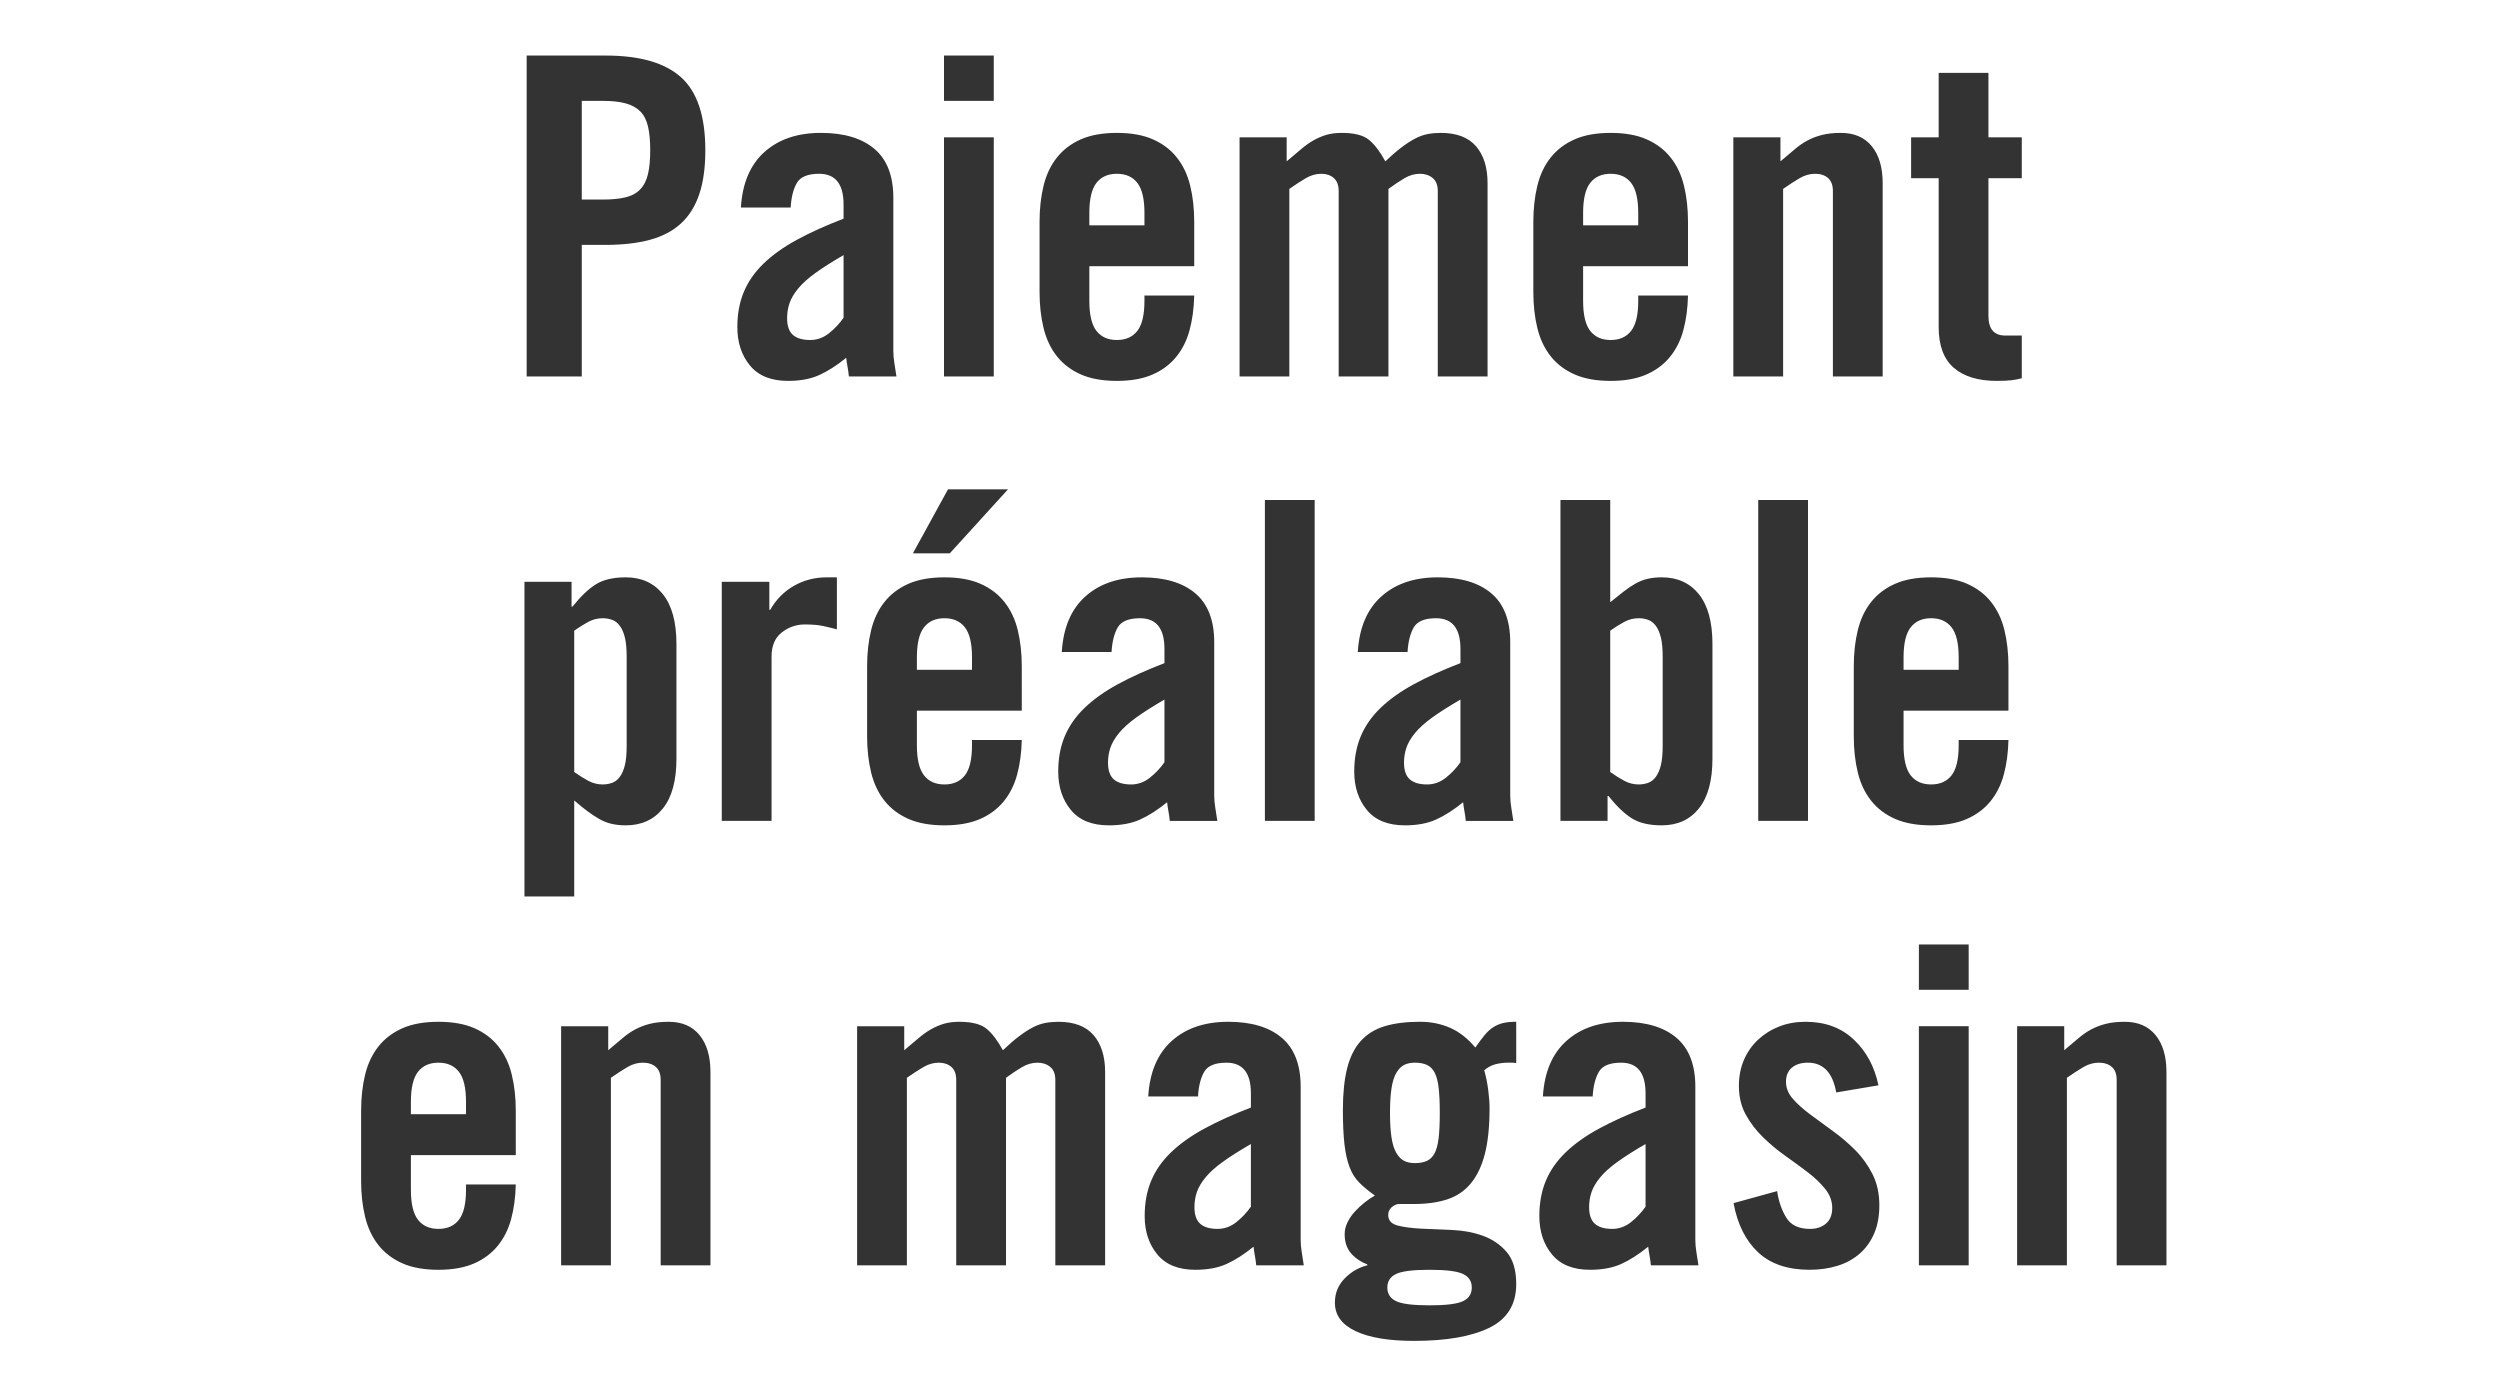 <svg height="50" viewBox="0 0 90 50" width="90" xmlns="http://www.w3.org/2000/svg"><path d="m20.944 7.184h.768c.32 0 .589-.027.808-.08s.395-.149.528-.288.227-.323.28-.552.08-.515.08-.856-.027-.627-.08-.856-.147-.411-.28-.544-.309-.229-.528-.288-.488-.088-.808-.088h-.768zm-1.984 6.368v-11.552h2.848c1.227 0 2.131.261 2.712.784s.872 1.397.872 2.624c0 .619-.072 1.144-.216 1.576s-.363.784-.656 1.056-.667.469-1.12.592-.984.184-1.592.184h-.864v4.736zm7.712-6.08c.053-.875.336-1.541.848-2s1.189-.688 2.032-.688c.832 0 1.475.192 1.928.576s.68.971.68 1.76v5.52c0 .139.013.288.04.448s.051.315.072.464h-1.712c-.011-.117-.027-.232-.048-.344s-.037-.221-.048-.328c-.341.277-.667.485-.976.624s-.683.208-1.12.208c-.608 0-1.064-.184-1.368-.552s-.456-.829-.456-1.384c0-.469.077-.891.232-1.264s.392-.715.712-1.024.72-.595 1.2-.856 1.04-.515 1.68-.76v-.512c0-.736-.293-1.104-.88-1.104-.405 0-.672.109-.8.328s-.203.515-.224.888zm3.696 1.712c-.405.235-.741.448-1.008.64-.267.192-.475.379-.624.56s-.253.357-.312.528-.088.352-.088.544c0 .277.069.477.208.6s.347.184.624.184c.245 0 .469-.08.672-.24s.379-.347.528-.56zm3.616 4.368v-8.608h1.792v8.608zm0-9.92v-1.632h1.792v1.632zm7.216 4.48v-.448c0-.501-.085-.861-.256-1.08s-.416-.328-.736-.328-.565.109-.736.328-.256.579-.256 1.08v.448zm1.792 1.472h-3.776v1.248c0 .501.085.861.256 1.08s.416.328.736.328.565-.109.736-.328.256-.579.256-1.08v-.192h1.792c-.011.459-.067.875-.168 1.248s-.264.696-.488.968-.509.483-.856.632-.771.224-1.272.224c-.512 0-.944-.077-1.296-.232s-.64-.373-.864-.656-.384-.621-.48-1.016-.144-.827-.144-1.296v-2.528c0-.469.048-.901.144-1.296s.256-.733.48-1.016.512-.501.864-.656.784-.232 1.296-.232.944.077 1.296.232.64.373.864.656.384.621.48 1.016.144.827.144 1.296zm5.2 3.968v-6.672c0-.213-.059-.371-.176-.472s-.267-.152-.448-.152c-.192 0-.379.053-.56.16s-.379.235-.592.384v6.752h-1.792v-8.608h1.696v.864c.192-.16.363-.304.512-.432s.299-.235.448-.32.304-.152.464-.2.347-.072.56-.072c.448 0 .773.083.976.248s.4.424.592.776c.213-.203.408-.371.584-.504s.341-.24.496-.32.307-.133.456-.16.304-.04.464-.04c.565 0 .987.16 1.264.48s.416.763.416 1.328v6.96h-1.792v-6.672c0-.213-.061-.371-.184-.472s-.275-.152-.456-.152c-.192 0-.379.053-.56.16s-.373.235-.576.384v6.752zm10.784-5.44v-.448c0-.501-.085-.861-.256-1.08s-.416-.328-.736-.328-.565.109-.736.328-.256.579-.256 1.08v.448zm1.792 1.472h-3.776v1.248c0 .501.085.861.256 1.08s.416.328.736.328.565-.109.736-.328.256-.579.256-1.08v-.192h1.792c-.011.459-.067.875-.168 1.248s-.264.696-.488.968-.509.483-.856.632-.771.224-1.272.224c-.512 0-.944-.077-1.296-.232s-.64-.373-.864-.656-.384-.621-.48-1.016-.144-.827-.144-1.296v-2.528c0-.469.048-.901.144-1.296s.256-.733.48-1.016.512-.501.864-.656.784-.232 1.296-.232.944.077 1.296.232.64.373.864.656.384.621.48 1.016.144.827.144 1.296zm1.632 3.968v-8.608h1.696v.864c.192-.16.363-.304.512-.432s.304-.235.464-.32.336-.152.528-.2.416-.072.672-.072c.48 0 .851.16 1.112.48s.392.763.392 1.328v6.96h-1.792v-6.672c0-.213-.059-.371-.176-.472s-.272-.152-.464-.152-.379.053-.56.16-.379.235-.592.384v6.752zm6.4-7.136v-1.472h.992v-2.32h1.792v2.32h1.2v1.472h-1.2v4.96c0 .469.203.704.608.704h.592v1.536c-.117.032-.24.056-.368.072s-.304.024-.528.024c-.672 0-1.189-.157-1.552-.472s-.544-.803-.544-1.464v-5.36zm-48.224 14.528v.896h.032c.299-.373.581-.643.848-.808s.624-.248 1.072-.248c.565 0 1.011.203 1.336.608s.488 1.003.488 1.792v4.128c0 .789-.163 1.387-.488 1.792s-.771.608-1.336.608c-.192 0-.365-.019-.52-.056s-.301-.096-.44-.176-.28-.173-.424-.28-.301-.235-.472-.384v3.456h-1.792v-11.328zm.096 6.848c.181.128.352.235.512.32s.331.128.512.128c.117 0 .229-.019.336-.056s.2-.109.28-.216.141-.248.184-.424.064-.408.064-.696v-3.2c0-.288-.021-.52-.064-.696s-.104-.317-.184-.424-.173-.179-.28-.216-.219-.056-.336-.056c-.181 0-.352.043-.512.128s-.331.192-.512.32zm5.312 1.76v-8.608h1.712v1.008h.032c.213-.373.499-.661.856-.864s.749-.304 1.176-.304h.368v1.872c-.16-.043-.325-.083-.496-.12s-.389-.056-.656-.056c-.309 0-.587.096-.832.288s-.368.48-.368.864v5.92zm9.008-5.44v-.448c0-.501-.085-.861-.256-1.08s-.416-.328-.736-.328-.565.109-.736.328-.256.579-.256 1.08v.448zm1.792 1.472h-3.776v1.248c0 .501.085.861.256 1.08s.416.328.736.328.565-.109.736-.328.256-.579.256-1.08v-.192h1.792c-.011.459-.067.875-.168 1.248s-.264.696-.488.968-.509.483-.856.632-.771.224-1.272.224c-.512 0-.944-.077-1.296-.232s-.64-.373-.864-.656-.384-.621-.48-1.016-.144-.827-.144-1.296v-2.528c0-.469.048-.901.144-1.296s.256-.733.48-1.016.512-.501.864-.656.784-.232 1.296-.232.944.077 1.296.232.64.373.864.656.384.621.48 1.016.144.827.144 1.296zm-2.592-5.664h-1.328l1.264-2.304h2.16zm4.032 3.552c.053-.875.336-1.541.848-2s1.189-.688 2.032-.688c.832 0 1.475.192 1.928.576s.68.971.68 1.76v5.52c0 .139.013.288.04.448s.051.315.072.464h-1.712c-.011-.117-.027-.232-.048-.344s-.037-.221-.048-.328c-.341.277-.667.485-.976.624s-.683.208-1.12.208c-.608 0-1.064-.184-1.368-.552s-.456-.829-.456-1.384c0-.469.077-.891.232-1.264s.392-.715.712-1.024.72-.595 1.2-.856 1.04-.515 1.68-.76v-.512c0-.736-.293-1.104-.88-1.104-.405 0-.672.109-.8.328s-.203.515-.224.888zm3.696 1.712c-.405.235-.741.448-1.008.64s-.475.379-.624.56-.253.357-.312.528-.088.352-.088.544c0 .277.069.477.208.6s.347.184.624.184c.245 0 .469-.08.672-.24s.379-.347.528-.56zm3.616 4.368v-11.552h1.792v11.552zm3.344-6.08c.053-.875.336-1.541.848-2s1.189-.688 2.032-.688c.832 0 1.475.192 1.928.576s.68.971.68 1.76v5.52c0 .139.013.288.04.448s.051.315.072.464h-1.712c-.011-.117-.027-.232-.048-.344s-.037-.221-.048-.328c-.341.277-.667.485-.976.624s-.683.208-1.12.208c-.608 0-1.064-.184-1.368-.552s-.456-.829-.456-1.384c0-.469.077-.891.232-1.264s.392-.715.712-1.024.72-.595 1.2-.856 1.04-.515 1.68-.76v-.512c0-.736-.293-1.104-.88-1.104-.405 0-.672.109-.8.328s-.203.515-.224.888zm3.696 1.712c-.405.235-.741.448-1.008.64s-.475.379-.624.56-.253.357-.312.528-.088.352-.088.544c0 .277.069.477.208.6s.347.184.624.184c.245 0 .469-.08.672-.24s.379-.347.528-.56zm3.6 4.368v-11.552h1.792v3.68c.171-.139.328-.264.472-.376s.285-.208.424-.288.285-.139.44-.176.328-.056.52-.056c.565 0 1.011.203 1.336.608s.488 1.003.488 1.792v4.128c0 .789-.163 1.387-.488 1.792s-.771.608-1.336.608c-.448 0-.805-.083-1.072-.248s-.549-.435-.848-.808h-.032v.896zm1.792-1.76c.181.128.352.235.512.32s.331.128.512.128c.117 0 .229-.019.336-.056s.2-.109.28-.216.141-.248.184-.424.064-.408.064-.696v-3.2c0-.288-.021-.52-.064-.696s-.104-.317-.184-.424-.173-.179-.28-.216-.219-.056-.336-.056c-.181 0-.352.043-.512.128s-.331.192-.512.32zm5.328 1.76v-11.552h1.792v11.552zm7.216-5.44v-.448c0-.501-.085-.861-.256-1.08s-.416-.328-.736-.328-.565.109-.736.328-.256.579-.256 1.08v.448zm1.792 1.472h-3.776v1.248c0 .501.085.861.256 1.08s.416.328.736.328.565-.109.736-.328.256-.579.256-1.08v-.192h1.792c-.011.459-.067.875-.168 1.248s-.264.696-.488.968-.509.483-.856.632-.771.224-1.272.224c-.512 0-.944-.077-1.296-.232s-.64-.373-.864-.656-.384-.621-.48-1.016-.144-.827-.144-1.296v-2.528c0-.469.048-.901.144-1.296s.256-.733.48-1.016.512-.501.864-.656.784-.232 1.296-.232.944.077 1.296.232.64.373.864.656.384.621.48 1.016.144.827.144 1.296zm-55.528 14.528v-.448c0-.501-.085-.861-.256-1.08s-.416-.328-.736-.328-.565.109-.736.328-.256.579-.256 1.08v.448zm1.792 1.472h-3.776v1.248c0 .501.085.861.256 1.08s.416.328.736.328.565-.109.736-.328.256-.579.256-1.08v-.192h1.792c-.011.459-.067.875-.168 1.248s-.264.696-.488.968-.509.483-.856.632-.771.224-1.272.224c-.512 0-.944-.077-1.296-.232s-.64-.373-.864-.656-.384-.621-.48-1.016-.144-.827-.144-1.296v-2.528c0-.469.048-.901.144-1.296s.256-.733.48-1.016.512-.501.864-.656.784-.232 1.296-.232.944.077 1.296.232.64.373.864.656.384.621.48 1.016.144.827.144 1.296zm1.632 3.968v-8.608h1.696v.864c.192-.16.363-.304.512-.432s.304-.235.464-.32.336-.152.528-.2.416-.072.672-.072c.48 0 .851.16 1.112.48s.392.763.392 1.328v6.96h-1.792v-6.672c0-.213-.059-.371-.176-.472s-.272-.152-.464-.152-.379.053-.56.16-.379.235-.592.384v6.752zm14.224 0v-6.672c0-.213-.059-.371-.176-.472s-.267-.152-.448-.152c-.192 0-.379.053-.56.16s-.379.235-.592.384v6.752h-1.792v-8.608h1.696v.864c.192-.16.363-.304.512-.432s.299-.235.448-.32.304-.152.464-.2.347-.072.56-.072c.448 0 .773.083.976.248s.4.424.592.776c.213-.203.408-.371.584-.504s.341-.24.496-.32.307-.133.456-.16.304-.04.464-.04c.565 0 .987.16 1.264.48s.416.763.416 1.328v6.96h-1.792v-6.672c0-.213-.061-.371-.184-.472s-.275-.152-.456-.152c-.192 0-.379.053-.56.16s-.373.235-.576.384v6.752zm6.912-6.08c.053-.875.336-1.541.848-2s1.189-.688 2.032-.688c.832 0 1.475.192 1.928.576s.68.971.68 1.76v5.52c0 .139.013.288.04.448s.051.315.072.464h-1.712c-.011-.117-.027-.232-.048-.344s-.037-.221-.048-.328c-.341.277-.667.485-.976.624s-.683.208-1.12.208c-.608 0-1.064-.184-1.368-.552s-.456-.829-.456-1.384c0-.469.077-.891.232-1.264s.392-.715.712-1.024.72-.595 1.2-.856 1.04-.515 1.68-.76v-.512c0-.736-.293-1.104-.88-1.104-.405 0-.672.109-.8.328s-.203.515-.224.888zm3.696 1.712c-.405.235-.741.448-1.008.64s-.475.379-.624.56-.253.357-.312.528-.088.352-.088.544c0 .277.069.477.208.6s.347.184.624.184c.245 0 .469-.08.672-.24s.379-.347.528-.56zm9.552-2.912c-.053-.011-.101-.016-.144-.016h-.144c-.16 0-.312.019-.456.056s-.28.109-.408.216c.064.224.112.461.144.712s.048.467.048.648c0 .661-.056 1.211-.168 1.648s-.28.792-.504 1.064-.507.464-.848.576-.741.168-1.2.168h-.576c-.096.021-.179.067-.248.136s-.104.157-.104.264c0 .192.115.317.344.376s.515.096.856.112.709.032 1.104.048.763.085 1.104.208.627.317.856.584.344.651.344 1.152c0 .736-.323 1.261-.968 1.576s-1.549.472-2.712.472c-.907 0-1.608-.117-2.104-.352s-.744-.576-.744-1.024c0-.341.117-.632.352-.872s.507-.397.816-.472v-.032c-.245-.096-.443-.232-.592-.408s-.224-.403-.224-.68c0-.149.035-.293.104-.432s.157-.267.264-.384.224-.227.352-.328.251-.184.368-.248c-.224-.16-.411-.315-.56-.464s-.267-.336-.352-.56-.147-.499-.184-.824-.056-.739-.056-1.24c0-.587.051-1.083.152-1.488s.264-.733.488-.984.512-.429.864-.536.779-.16 1.28-.16c.384 0 .741.072 1.072.216s.635.381.912.712c.117-.171.227-.317.328-.44s.205-.219.312-.288.224-.12.352-.152.288-.048.48-.048zm-3.12 8.72c.597 0 1-.051 1.208-.152s.312-.264.312-.488-.104-.387-.312-.488-.611-.152-1.208-.152-1.0.051-1.208.152-.312.264-.312.488.104.387.312.488.611.152 1.208.152zm-.528-5.12c.171 0 .315-.027.432-.08s.211-.147.28-.28.117-.317.144-.552.04-.533.04-.896-.013-.661-.04-.896-.075-.419-.144-.552-.163-.227-.28-.28-.261-.08-.432-.08c-.149 0-.277.027-.384.08s-.2.147-.28.28-.139.317-.176.552-.056.533-.056.896.019.661.056.896.096.419.176.552.173.227.28.28.235.08.384.08zm4.608-2.4c.053-.875.336-1.541.848-2s1.189-.688 2.032-.688c.832 0 1.475.192 1.928.576s.68.971.68 1.76v5.52c0 .139.013.288.04.448s.051.315.072.464h-1.712c-.011-.117-.027-.232-.048-.344s-.037-.221-.048-.328c-.341.277-.667.485-.976.624s-.683.208-1.12.208c-.608 0-1.064-.184-1.368-.552s-.456-.829-.456-1.384c0-.469.077-.891.232-1.264s.392-.715.712-1.024.72-.595 1.2-.856 1.04-.515 1.68-.76v-.512c0-.736-.293-1.104-.88-1.104-.405 0-.672.109-.8.328s-.203.515-.224.888zm3.696 1.712c-.405.235-.741.448-1.008.64s-.475.379-.624.56-.253.357-.312.528-.088.352-.088.544c0 .277.069.477.208.6s.347.184.624.184c.245 0 .469-.08.672-.24s.379-.347.528-.56zm6.864-1.856c-.128-.715-.469-1.072-1.024-1.072-.235 0-.424.059-.568.176s-.216.288-.216.512.083.429.248.616.373.373.624.56.52.384.808.592.557.437.808.688.459.539.624.864.248.701.248 1.128c0 .384-.061.72-.184 1.008s-.296.531-.52.728-.491.344-.8.44-.645.144-1.008.144c-.789 0-1.408-.211-1.856-.632s-.741-1.011-.88-1.768l1.568-.432c.053.363.163.68.328.952s.451.408.856.408c.235 0 .427-.064.576-.192s.224-.315.224-.56-.083-.472-.248-.68-.373-.408-.624-.6-.52-.389-.808-.592-.557-.427-.808-.672-.459-.517-.624-.816-.248-.645-.248-1.04c0-.341.061-.653.184-.936s.293-.525.512-.728.472-.36.76-.472.603-.168.944-.168c.704 0 1.283.213 1.736.64s.749.976.888 1.648zm2.976 6.224v-8.608h1.792v8.608zm0-9.92v-1.632h1.792v1.632zm3.536 9.92v-8.608h1.696v.864c.192-.16.363-.304.512-.432s.304-.235.464-.32.336-.152.528-.2.416-.072.672-.072c.48 0 .851.16 1.112.48s.392.763.392 1.328v6.96h-1.792v-6.672c0-.213-.059-.371-.176-.472s-.272-.152-.464-.152-.379.053-.56.16-.379.235-.592.384v6.752z" fill="#333"/></svg>